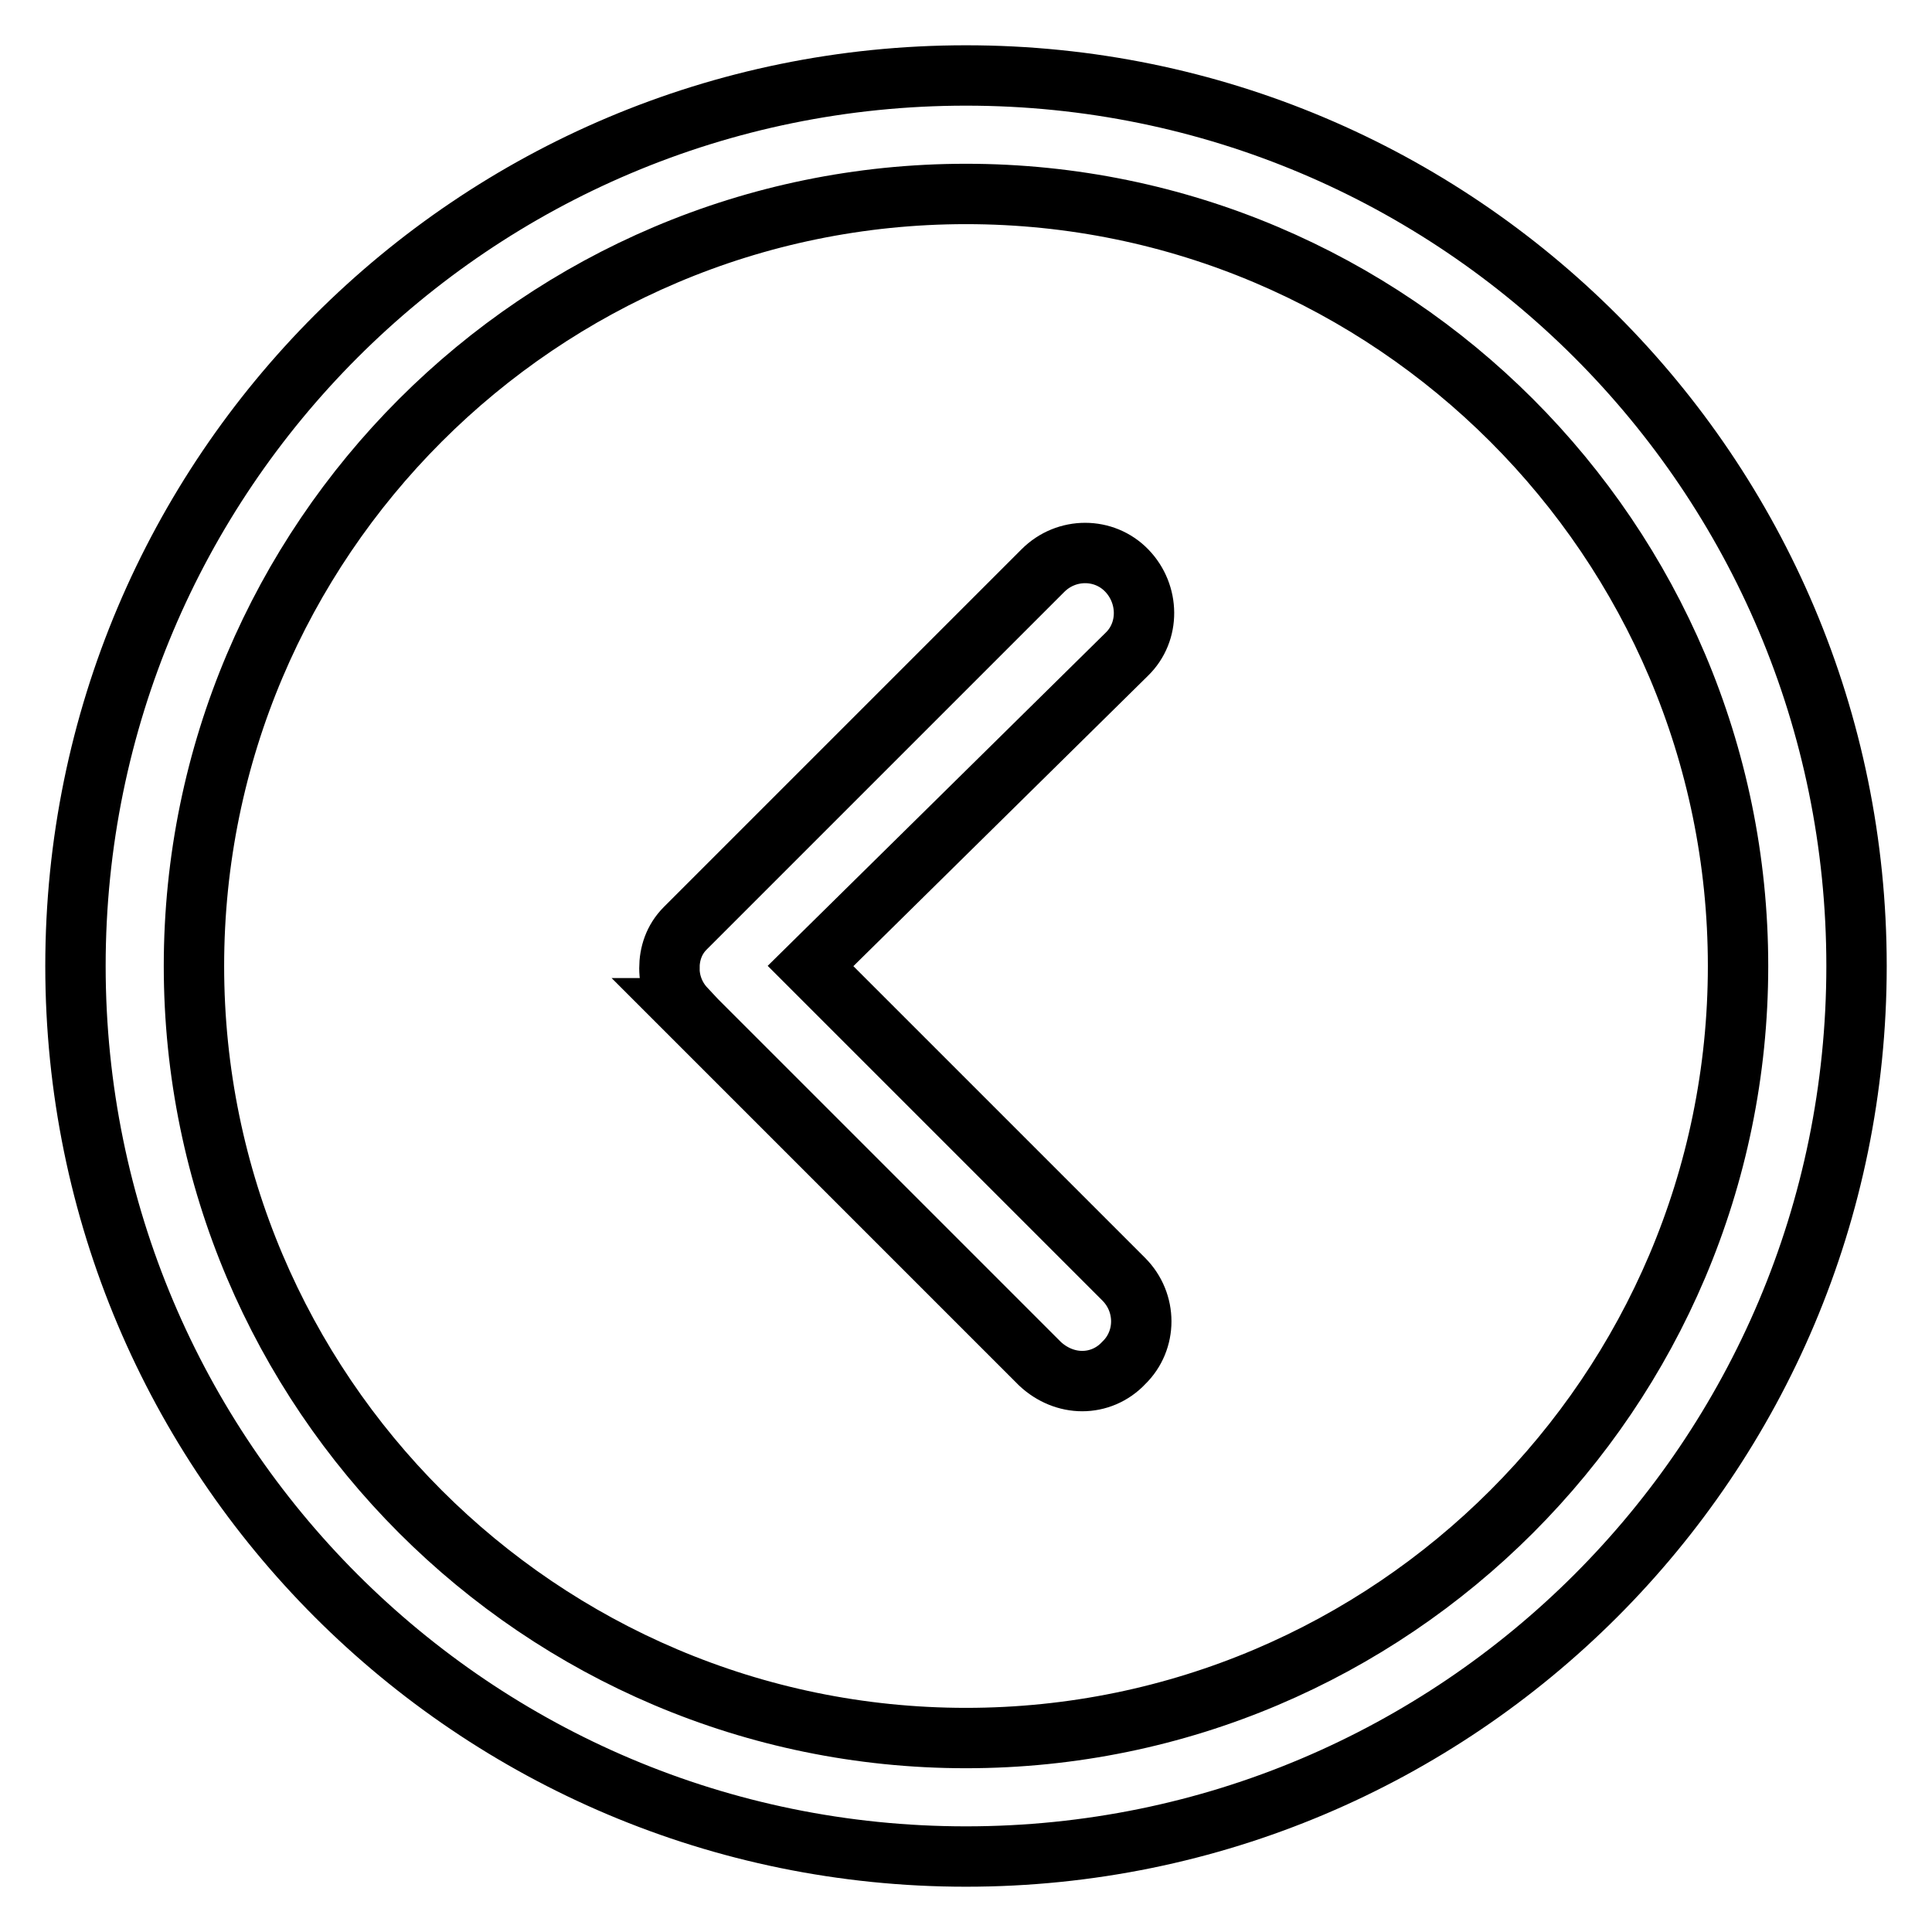 <?xml version="1.0" encoding="utf-8"?>
<!-- Svg Vector Icons : http://www.onlinewebfonts.com/icon -->
<!DOCTYPE svg PUBLIC "-//W3C//DTD SVG 1.1//EN" "http://www.w3.org/Graphics/SVG/1.1/DTD/svg11.dtd">
<svg version="1.1" xmlns="http://www.w3.org/2000/svg" xmlns:xlink="http://www.w3.org/1999/xlink" x="0px" y="0px" viewBox="0 0 256 256" enable-background="new 0 0 256 256" xml:space="preserve">
<g> <path stroke-width="8" fill-opacity="0" stroke="#000000"  d="M128,10C62.8,10,10,62.8,10,128c0,65.2,52.8,118,118,118c65.2,0,118-52.8,118-118C246,62.8,193.2,10,128,10 z M128,230.3c-56.4,0-102.3-45.9-102.3-102.3C25.7,71.6,71.6,25.7,128,25.7c56.4,0,102.3,45.9,102.3,102.3 C230.3,184.4,184.4,230.3,128,230.3z M143.4,183c-2,0-4-0.8-5.6-2.3l-47.1-47.1c0,0,0,0,0,0s0,0,0,0l0,0c0,0,0,0,0,0l0,0 c0,0,0,0,0,0l0,0l0,0l0,0c0,0,0.1,0,0.1,0l0,0c-1.4-1.5-2.1-3.4-2.1-5.3l0,0v0h-0.1c0,0-0.1,0-0.1,0h0.1c0,0,0.1,0,0.1,0 c0,0,0,0,0,0h-0.1c0,0-0.1,0-0.1,0h0c0,0,0,0,0,0l0,0c0,0,0,0,0,0l0,0l0,0v0l0,0v0l0,0l0.1,0h0.1c0,0,0,0,0,0l-0.1,0h-0.1l0.1,0 h0.1v0l0,0c0-1.9,0.6-3.8,2.1-5.3l0,0l0,0h0c0,0,0,0,0,0l0,0c0,0,0,0,0,0l0,0l0,0l0,0c0,0,0,0,0,0c0,0,0,0,0,0l47.4-47.4 c3.1-3.1,8.1-3.1,11.1,0s3.1,8.1,0,11.1L107.4,128l41.5,41.5c3.1,3.1,3.1,8.1,0,11.1C147.4,182.2,145.4,183,143.4,183z"/></g>
</svg>